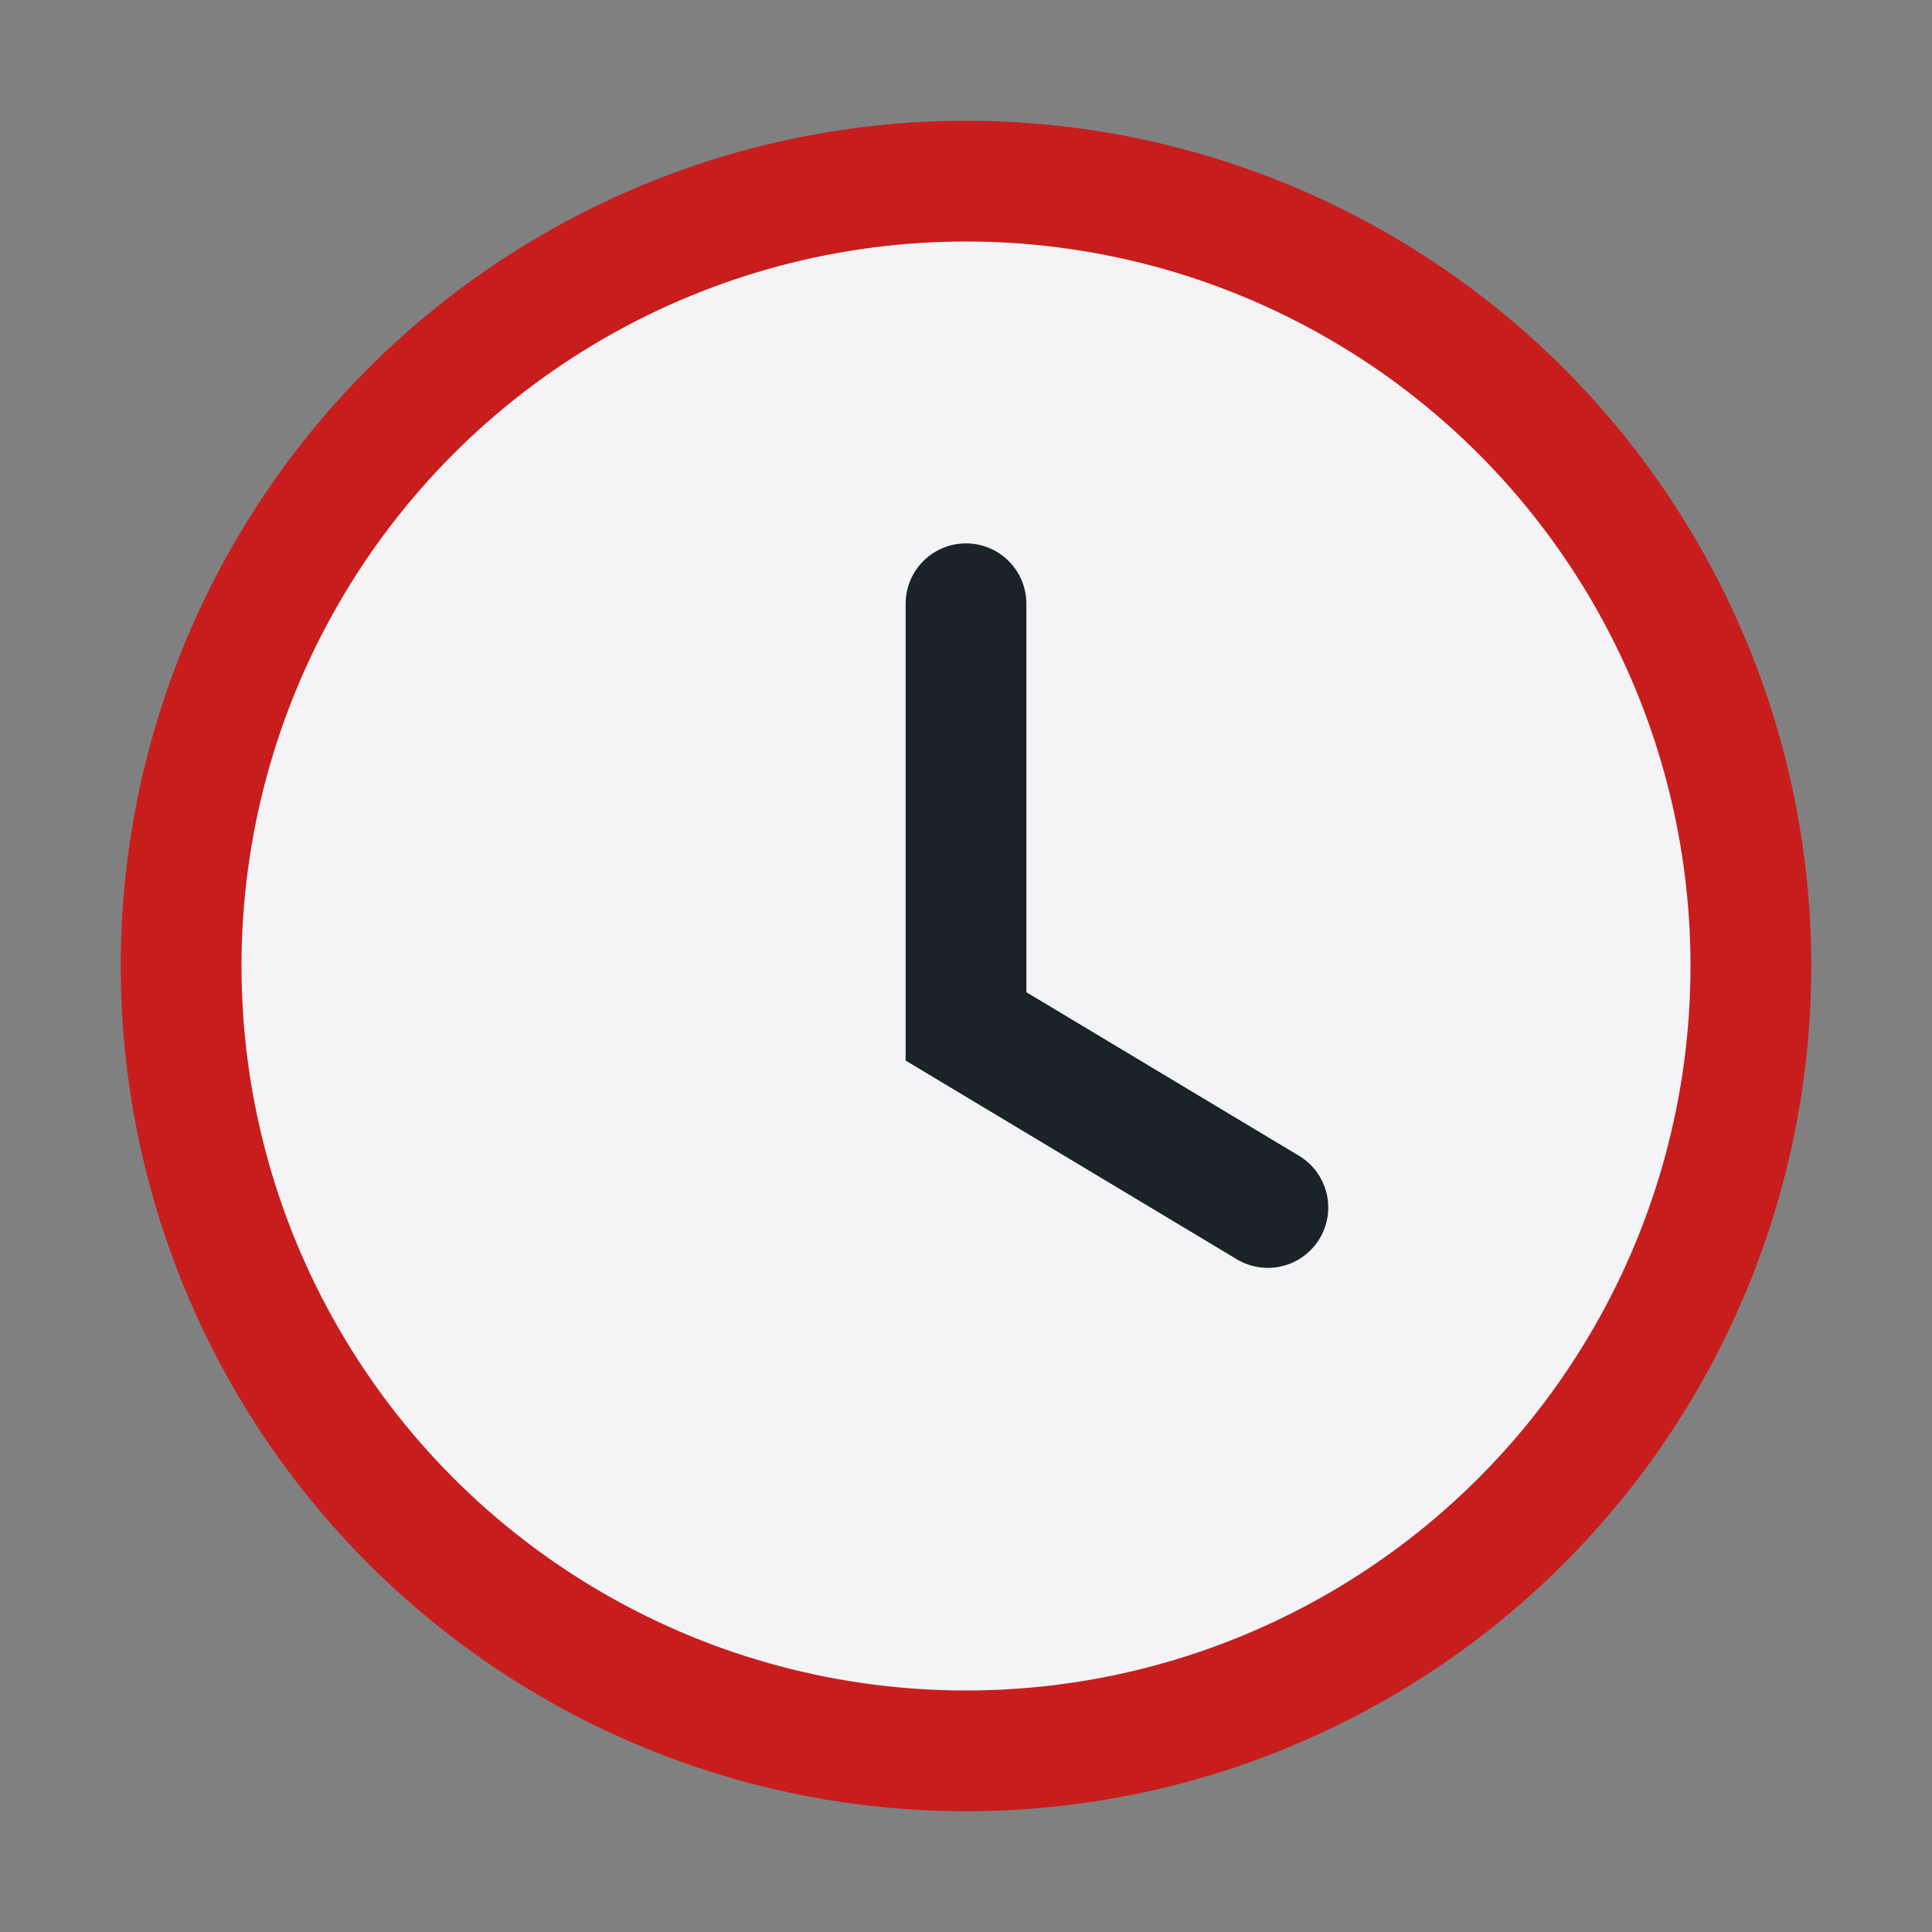 <?xml version="1.0" encoding="UTF-8"?>
<svg xmlns="http://www.w3.org/2000/svg" width="32" height="32" viewBox="0 0 32 32"><rect x="0" y="0" width="32" height="32" fill="#808080" stroke="none"/><circle cx="16" cy="16" r="13" fill="#F4F4F7" stroke="#C81D1D" stroke-width="2"/><path d="M16 10v7l5 3" fill="none" stroke="#1A2327" stroke-width="2" stroke-linecap="round"/></svg>